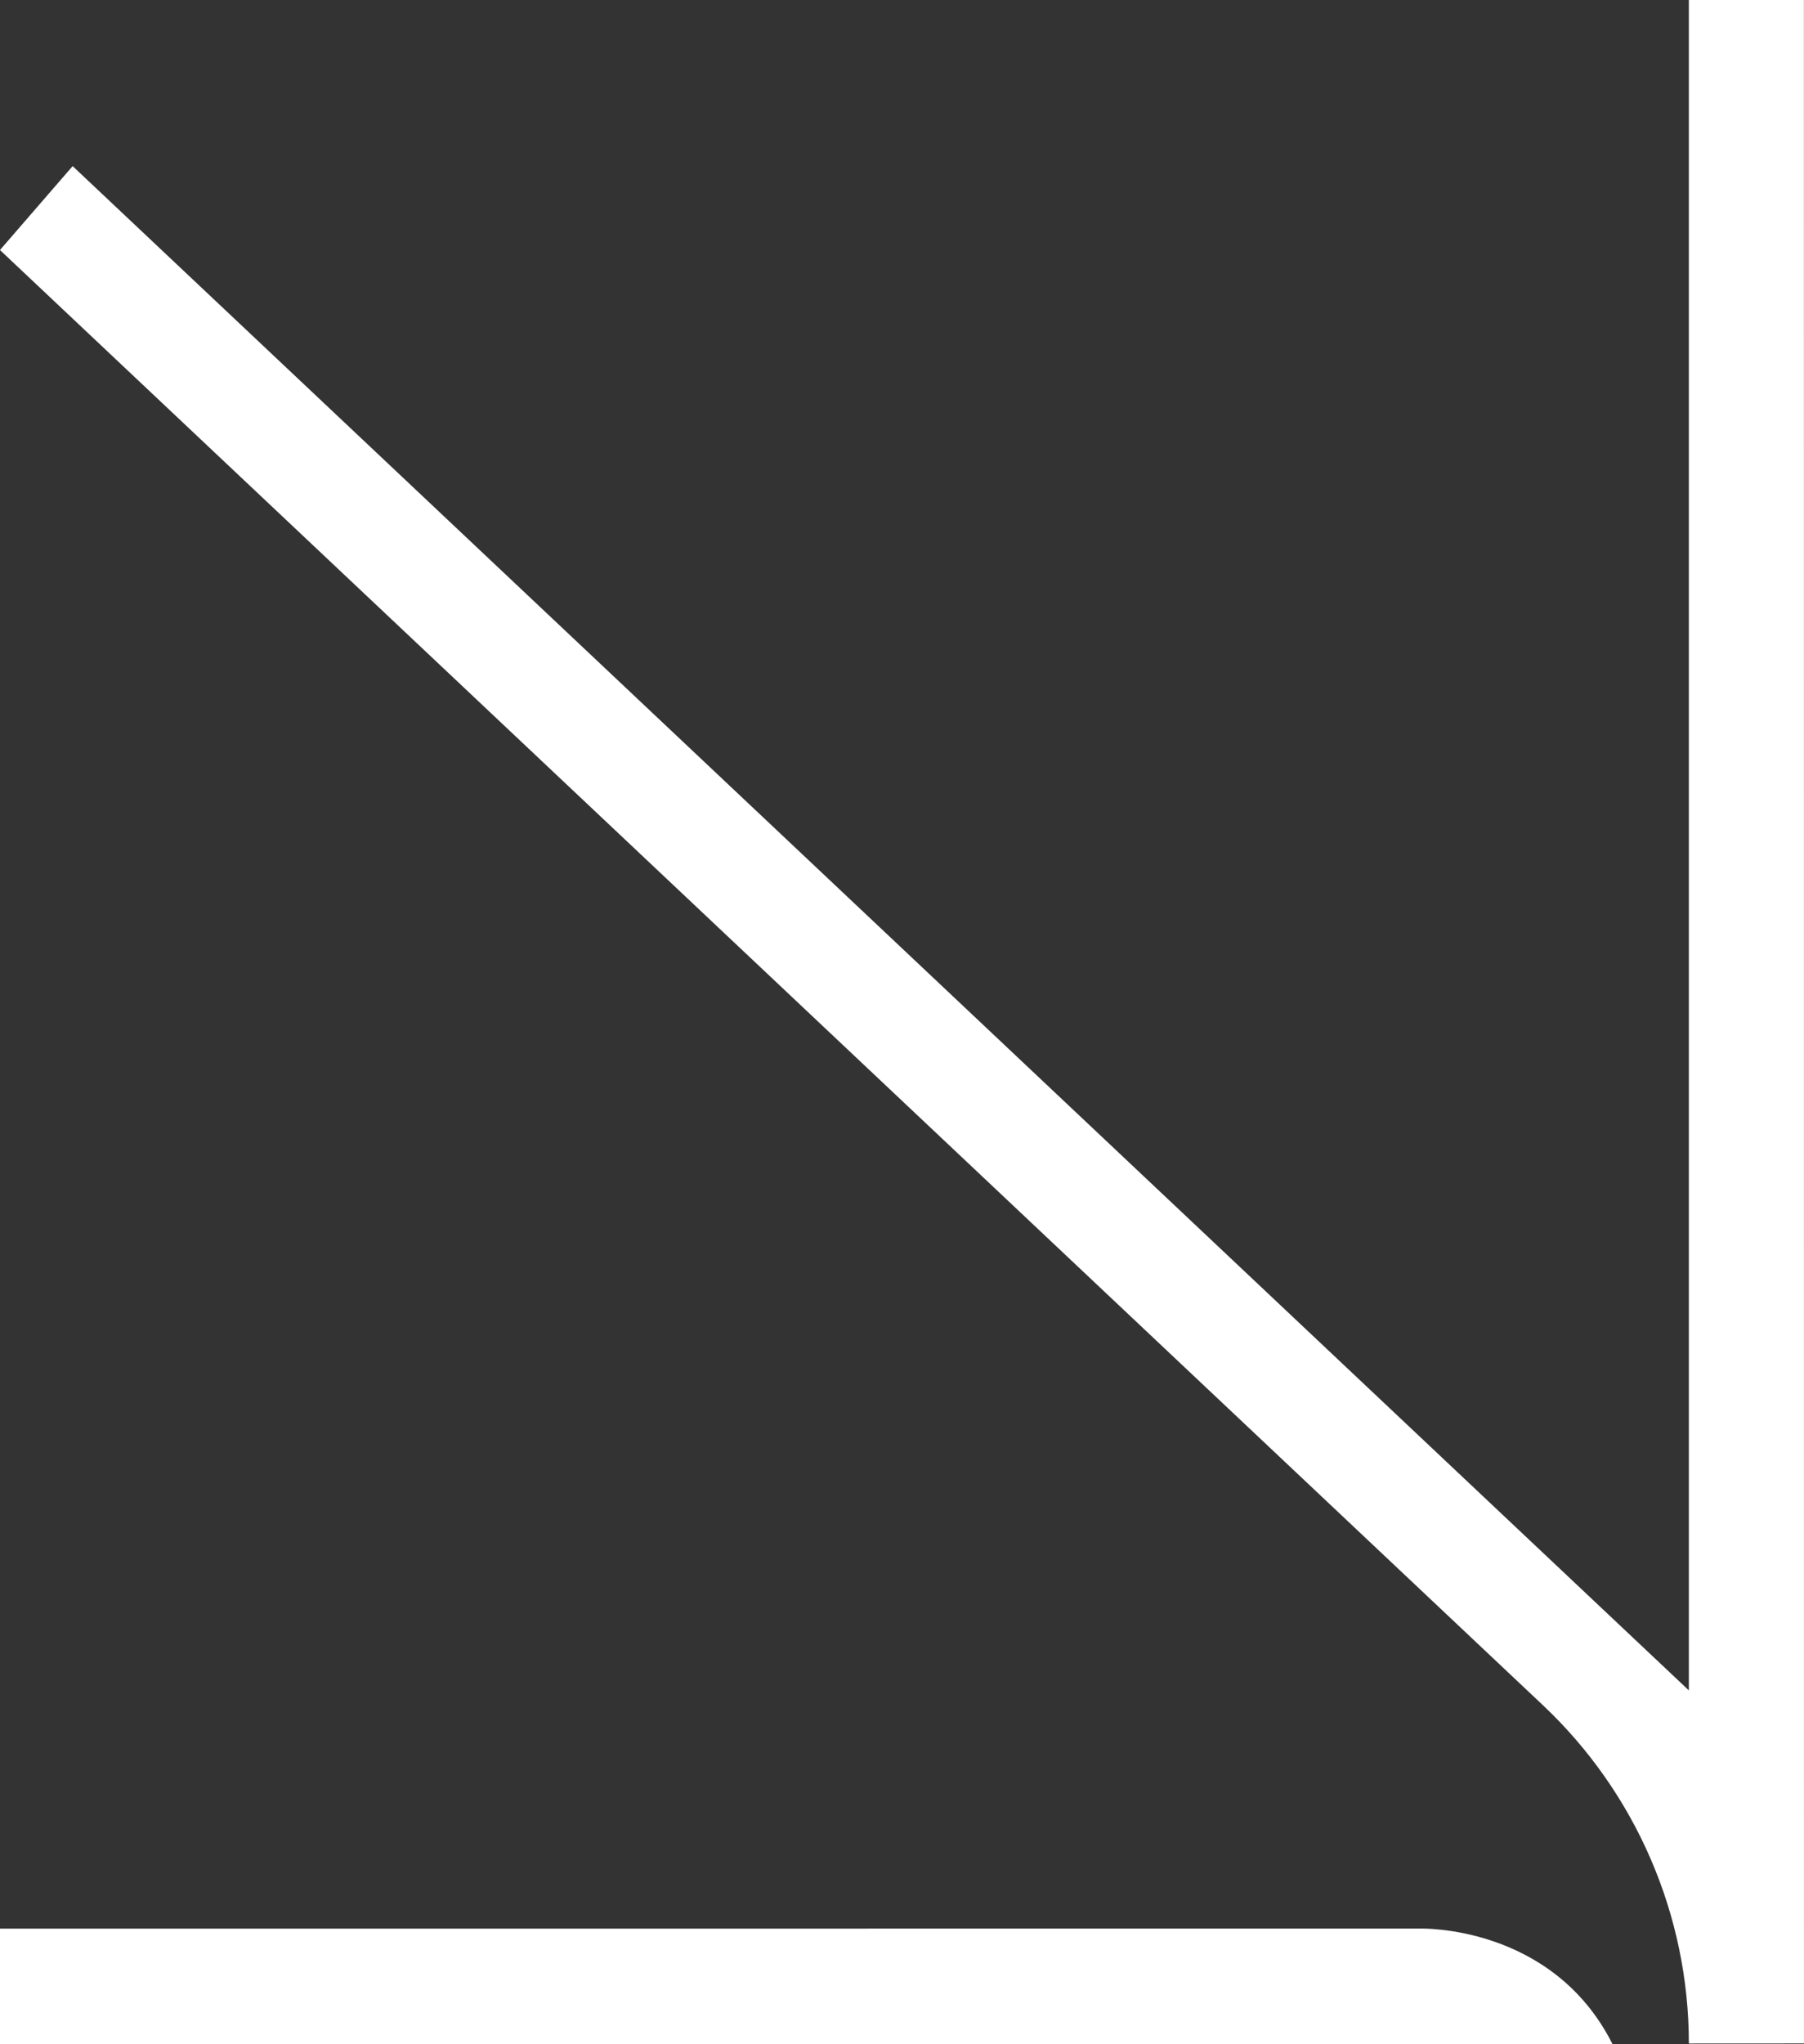<?xml version="1.0" encoding="UTF-8" standalone="no"?><svg xmlns="http://www.w3.org/2000/svg" xmlns:xlink="http://www.w3.org/1999/xlink" fill="#000000" height="810.7" preserveAspectRatio="xMidYMid meet" version="1" viewBox="126.0 127.0 715.9 810.7" width="715.9" zoomAndPan="magnify"><rect x="126.0" y="127.0" width="715.9" height="810.7" fill="#333333" stroke="none"/><g id="change1_1"><path d="m125.985,226.165l28.838-33.282,641.381,604.556V126.981s45.665,0,45.665,0l.02,810.481-45.685.025h0c0-50.789-20.951-99.329-57.91-134.166L125.985,226.165Z" fill="#ffffff"/></g><g id="change1_2"><path d="m689.492,891.91s52.438-1.761,76.418,45.816H125.985v-45.803c107.003-.003,252.344-.013,563.507-.013Z" fill="#ffffff"/></g></svg>